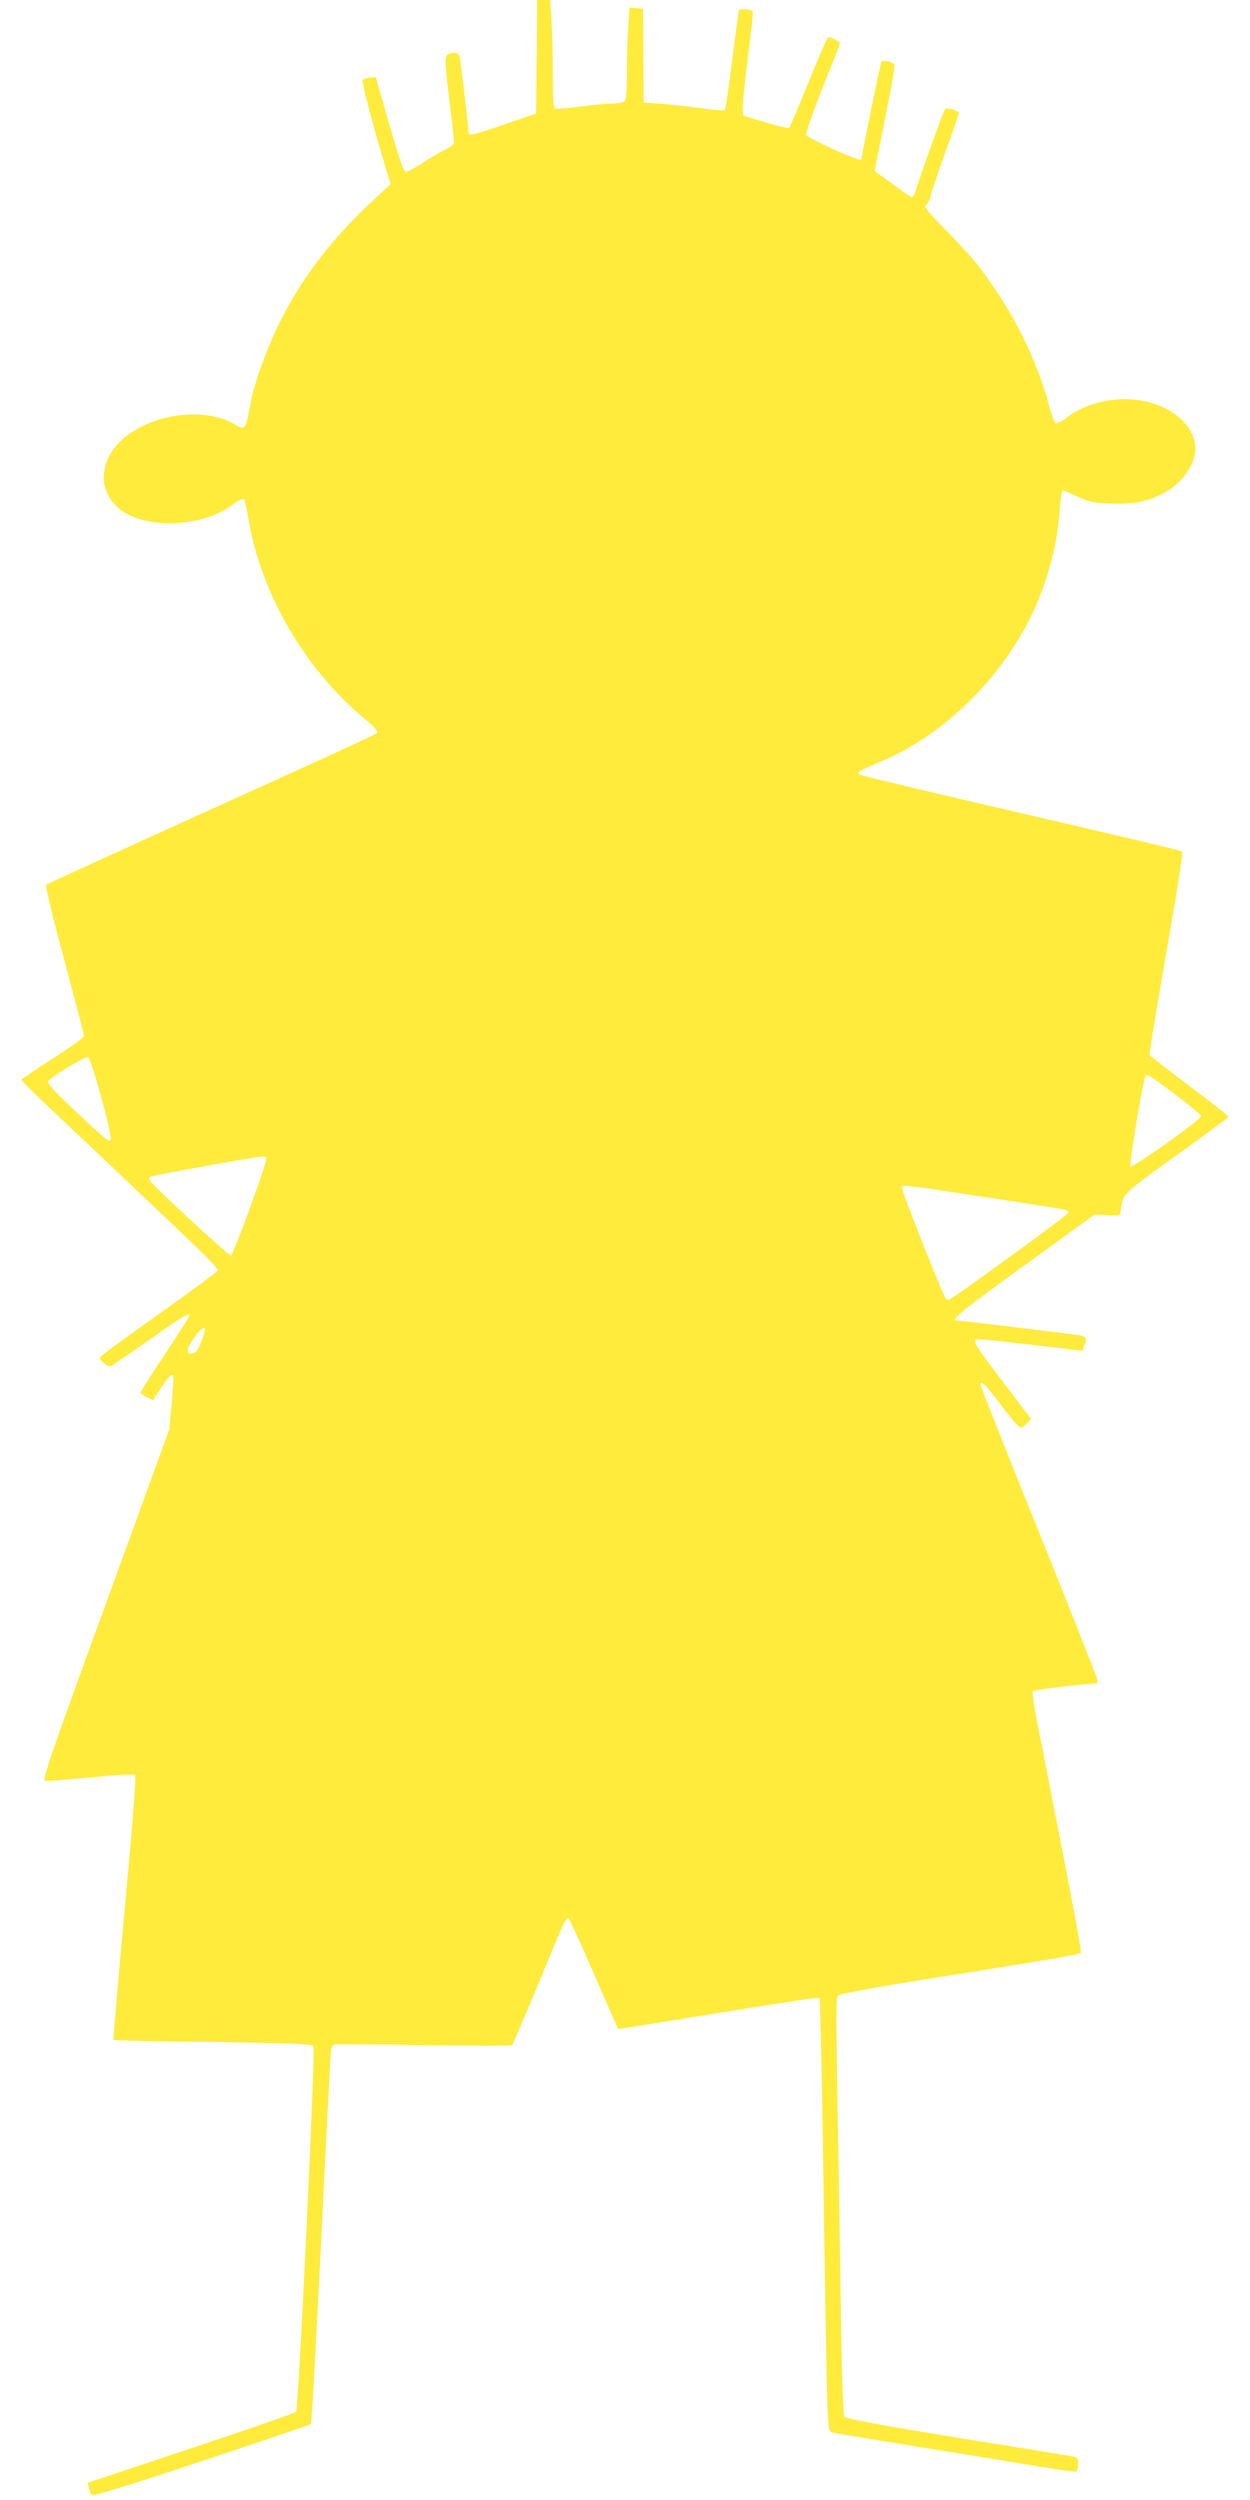 <?xml version="1.0" standalone="no"?>
<!DOCTYPE svg PUBLIC "-//W3C//DTD SVG 20010904//EN"
 "http://www.w3.org/TR/2001/REC-SVG-20010904/DTD/svg10.dtd">
<svg version="1.0" xmlns="http://www.w3.org/2000/svg"
 width="640pt" height="1280pt" viewBox="0 0 640 1280"
 preserveAspectRatio="xMidYMid meet">
<g transform="translate(0,1280) scale(0.1,-0.1)"
fill="#ffeb3b" stroke="none">
<path d="M2748 12509 l-3 -290 -145 -50 c-158 -55 -200 -66 -200 -53 0 16 -41
369 -46 392 -4 22 -26 28 -58 16 -21 -8 -20 -38 8 -264 13 -102 22 -190 19
-196 -2 -6 -20 -18 -40 -28 -19 -9 -70 -39 -113 -66 -42 -28 -84 -50 -92 -50
-11 0 -33 64 -85 243 l-69 242 -29 -2 c-15 -1 -32 -6 -38 -12 -7 -7 54 -242
128 -485 l15 -49 -77 -71 c-228 -210 -385 -417 -503 -661 -53 -109 -119 -293
-133 -370 -31 -162 -29 -161 -89 -126 -154 91 -430 51 -575 -82 -85 -78 -114
-185 -74 -272 43 -93 144 -146 290 -153 144 -6 269 29 369 106 19 14 36 21 41
16 4 -5 15 -53 24 -107 65 -379 289 -763 590 -1014 63 -53 76 -68 65 -78 -7
-7 -389 -182 -848 -389 -459 -208 -839 -382 -844 -386 -5 -5 35 -171 93 -384
55 -207 101 -382 101 -390 0 -8 -72 -60 -160 -116 -88 -56 -160 -105 -160
-109 0 -4 71 -74 157 -156 87 -82 235 -221 328 -310 94 -89 250 -237 348 -330
98 -93 176 -173 174 -179 -2 -6 -138 -106 -302 -223 -165 -116 -301 -216 -303
-222 -5 -15 40 -52 55 -46 7 2 95 63 197 135 175 124 215 147 203 117 -3 -8
-60 -96 -126 -196 -67 -100 -121 -186 -121 -190 0 -5 14 -16 32 -24 l32 -16
37 58 c37 58 56 78 65 68 3 -3 0 -66 -7 -140 l-12 -135 -327 -899 c-284 -778
-325 -898 -309 -901 10 -2 115 6 235 18 135 13 220 18 226 12 6 -6 -14 -261
-53 -681 -34 -369 -60 -673 -58 -675 2 -3 231 -8 509 -11 386 -6 507 -10 515
-20 11 -13 -76 -1853 -89 -1873 -3 -6 -245 -90 -537 -187 l-531 -177 7 -27 c3
-14 11 -30 16 -36 6 -6 202 54 562 174 304 101 555 186 559 190 4 3 27 431 53
951 25 520 48 955 50 966 3 12 10 24 17 26 7 2 213 1 458 -3 245 -4 448 -4
452 0 4 3 63 142 132 308 134 325 142 343 155 343 5 0 63 -127 130 -282 68
-156 124 -284 125 -285 1 -2 56 6 122 17 499 82 868 140 888 140 l23 0 7 -242
c3 -134 11 -569 16 -968 6 -399 13 -789 16 -868 6 -135 7 -142 28 -147 11 -3
217 -37 456 -76 239 -38 513 -83 609 -99 96 -16 178 -27 183 -24 4 3 8 20 8
39 0 33 0 33 -62 44 -35 6 -301 49 -593 96 -358 59 -534 91 -541 101 -7 9 -13
165 -18 471 -3 252 -11 732 -17 1067 -9 508 -9 610 2 620 8 7 190 41 404 75
215 34 489 78 610 98 121 19 224 39 228 43 7 6 -32 213 -223 1185 -17 82 -26
153 -22 157 6 6 272 38 321 38 9 0 12 8 9 22 -3 13 -138 355 -301 760 -164
405 -297 742 -297 748 0 27 27 1 106 -105 48 -63 92 -115 98 -115 7 0 22 10
34 23 l21 22 -144 190 c-138 181 -155 208 -137 218 4 3 128 -10 275 -27 l269
-32 9 24 c16 40 11 50 -28 56 -39 6 -617 76 -628 76 -30 0 49 64 355 285 l354
256 66 -3 c63 -3 65 -2 68 22 11 89 5 83 286 285 146 105 265 193 266 197 0 4
-90 75 -199 157 -110 83 -202 154 -205 159 -3 5 36 240 85 521 50 282 87 517
82 521 -4 5 -372 92 -818 195 -445 103 -818 192 -829 197 -24 13 -18 17 102
68 379 158 718 530 846 930 41 127 63 238 72 365 4 52 10 95 14 95 4 0 39 -15
76 -32 61 -29 81 -33 175 -36 118 -5 187 10 272 56 89 48 157 145 157 222 0
162 -212 284 -435 251 -89 -13 -161 -42 -223 -89 -24 -18 -49 -31 -56 -29 -7
3 -23 45 -36 94 -49 187 -147 402 -265 577 -87 131 -139 193 -268 324 -93 94
-109 115 -96 122 9 6 20 25 23 43 3 19 38 121 76 228 39 107 70 197 70 201 0
10 -63 29 -71 21 -8 -9 -134 -361 -150 -418 -6 -19 -14 -35 -19 -35 -5 0 -38
21 -73 48 -35 26 -77 56 -92 67 l-27 20 51 255 c28 140 51 265 51 277 0 16 -8
23 -31 28 -17 4 -33 4 -36 1 -4 -4 -102 -484 -103 -503 -1 -15 -256 100 -283
126 -4 4 33 110 82 235 50 124 91 230 91 234 0 9 -44 32 -59 32 -5 0 -50 -104
-101 -230 -51 -127 -96 -232 -100 -235 -5 -3 -60 10 -122 29 l-113 34 -3 33
c-1 19 11 137 27 264 16 126 28 233 25 236 -6 10 -64 17 -70 8 -3 -5 -18 -120
-35 -256 -17 -137 -34 -251 -38 -256 -4 -4 -54 -1 -112 8 -57 8 -149 18 -204
23 l-100 7 -1 240 -2 240 -34 3 -35 3 -6 -92 c-4 -51 -7 -156 -7 -234 0 -96
-4 -145 -12 -153 -7 -7 -33 -12 -59 -12 -27 0 -101 -7 -165 -15 -65 -9 -124
-13 -131 -11 -10 4 -13 45 -13 183 0 98 -3 222 -7 276 l-6 97 -33 0 -34 0 -2
-291z m-2232 -5319 c30 -107 53 -206 51 -220 -2 -23 -13 -15 -122 86 -164 152
-206 197 -197 210 12 19 186 125 201 122 9 -2 32 -70 67 -198z m5507 2 c70
-53 127 -101 127 -107 0 -17 -352 -267 -362 -257 -8 8 64 441 77 462 8 13 8
14 158 -98z m-4659 -321 c8 -12 -168 -494 -182 -499 -10 -3 -398 355 -415 384
-4 7 -2 16 4 20 10 6 533 101 571 103 9 1 19 -3 22 -8z m3685 -201 c218 -33
402 -62 409 -65 6 -2 12 -9 12 -14 0 -5 -127 -101 -282 -213 -351 -254 -332
-242 -346 -226 -16 20 -231 562 -225 571 7 11 13 11 432 -53z m-4014 -728
c-22 -59 -33 -72 -56 -72 -25 0 -24 25 3 63 60 88 84 92 53 9z"/>
</g>
</svg>
